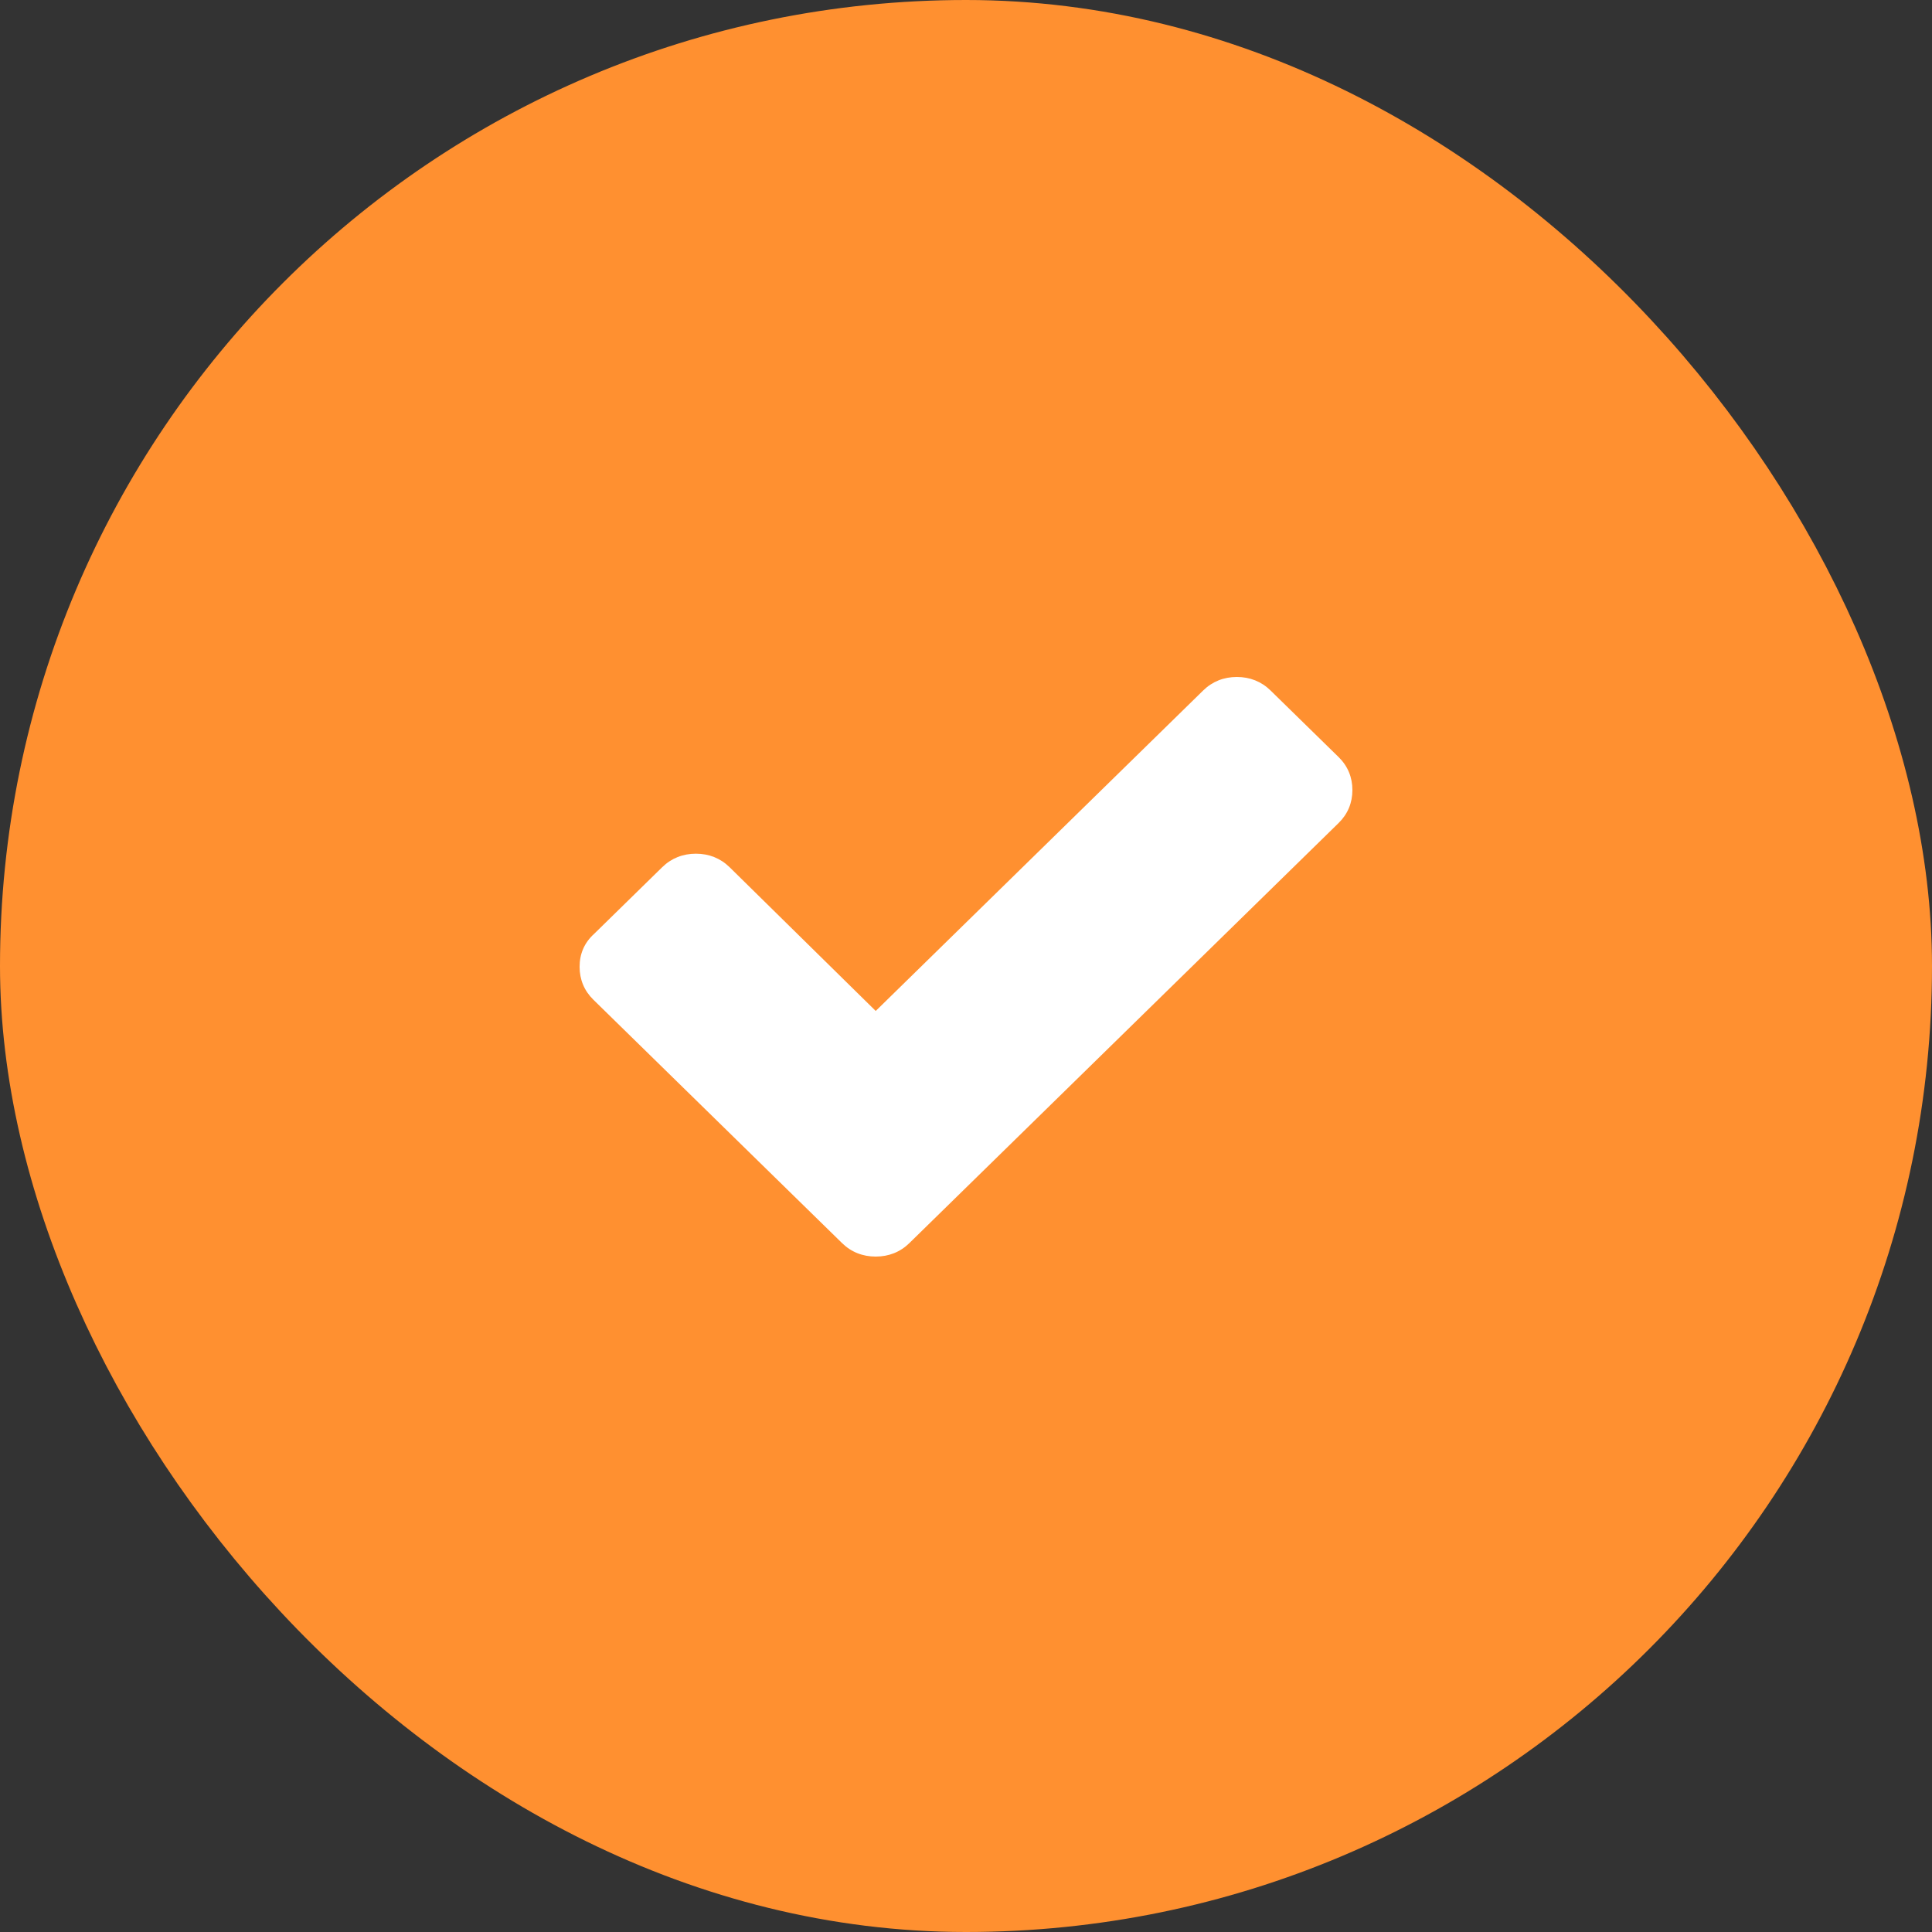 <?xml version="1.0" encoding="UTF-8"?> <svg xmlns="http://www.w3.org/2000/svg" width="100" height="100" viewBox="0 0 100 100" fill="none"><rect x="0" y="0" width="100" height="100" fill="#333333" stroke="none"/><rect x="4" y="4" width="92" height="92" rx="46" fill="#FF9030"></rect><rect x="4" y="4" width="92" height="92" rx="46" stroke="#FF9030" stroke-width="8"></rect><g clip-path="url(#clip0_248_2002)"><g clip-path="url(#clip1_248_2002)"><g clip-path="url(#clip2_248_2002)"><path d="M69.287 39.187L65.762 35.738C65.287 35.273 64.693 35.04 64.02 35.04C63.347 35.04 62.752 35.273 62.277 35.738L45.327 52.327L37.762 44.885C37.287 44.42 36.693 44.187 36.02 44.187C35.346 44.187 34.752 44.42 34.277 44.885L30.753 48.335C30.238 48.8 30 49.381 30 50.04C30 50.699 30.238 51.28 30.713 51.745L40.059 60.893L43.584 64.342C44.059 64.808 44.654 65.04 45.327 65.04C46 65.04 46.594 64.808 47.069 64.342L50.594 60.893L69.287 42.598C69.762 42.133 70 41.552 70 40.893C70 40.234 69.762 39.652 69.287 39.187Z" fill="white"></path></g></g></g><defs><clipPath id="clip0_248_2002"><rect width="40" height="30" fill="white" transform="translate(30 35.04)"></rect></clipPath><clipPath id="clip1_248_2002"><rect width="40" height="30" fill="white" transform="translate(30 35.04)"></rect></clipPath><clipPath id="clip2_248_2002"><rect width="40" height="30" fill="white" transform="translate(30 35.04)"></rect></clipPath></defs></svg> 